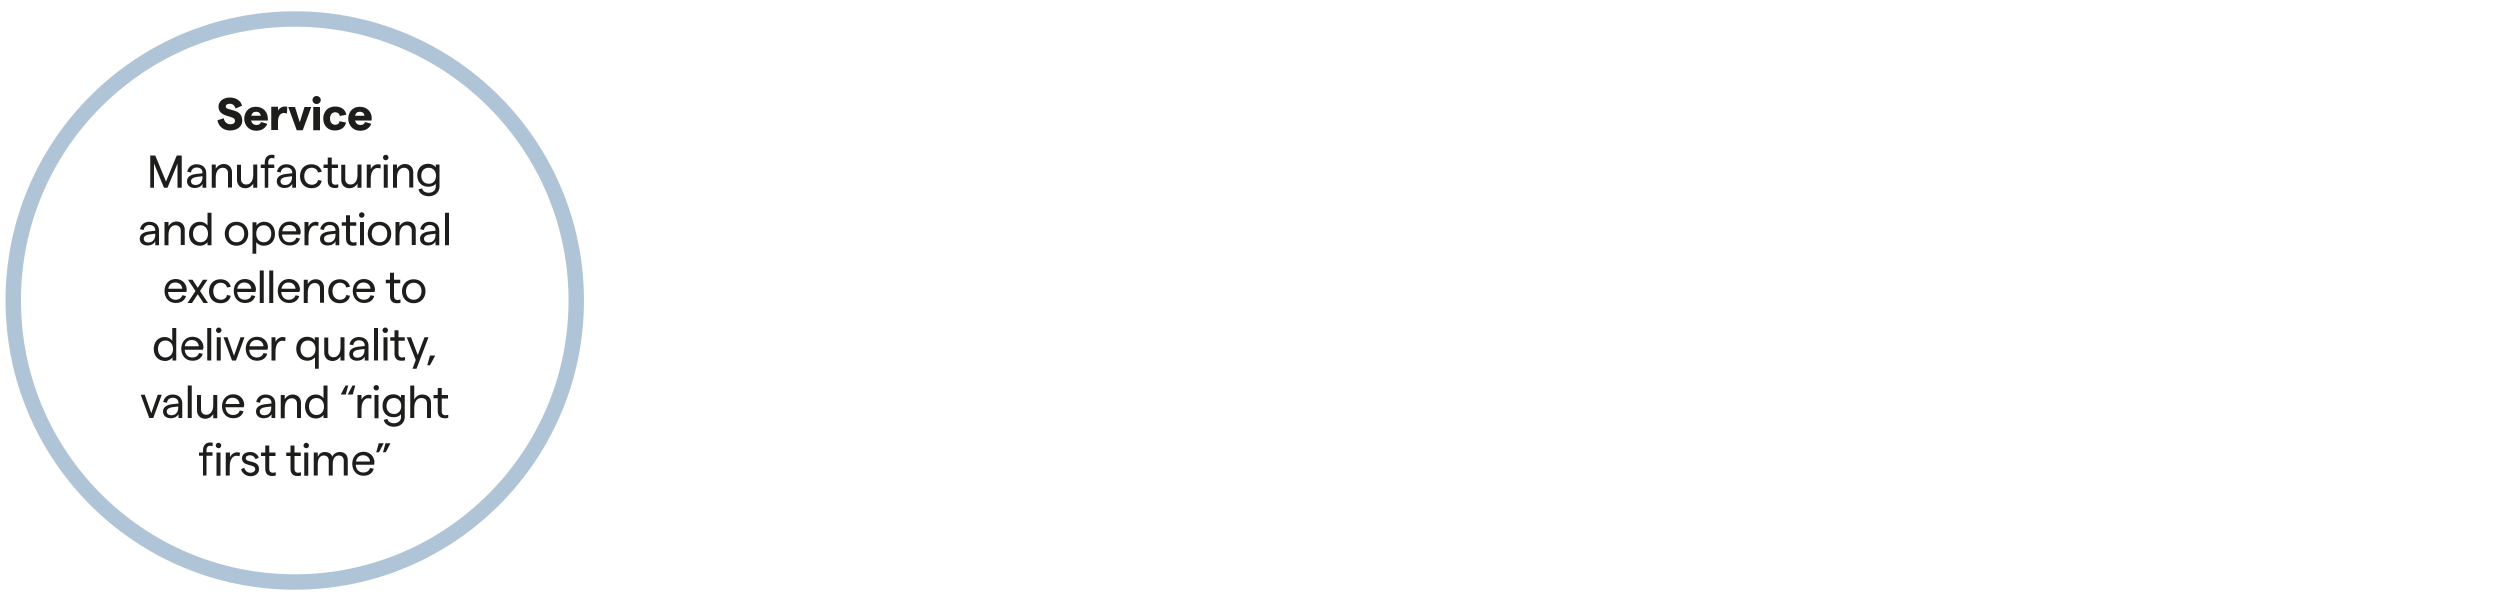 <?xml version="1.0" encoding="utf-8"?>
<!-- Generator: Adobe Illustrator 25.4.1, SVG Export Plug-In . SVG Version: 6.00 Build 0)  -->
<svg version="1.1" id="Layer_1" xmlns="http://www.w3.org/2000/svg" xmlns:xlink="http://www.w3.org/1999/xlink" x="0px" y="0px"
	 viewBox="0 0 1000 239.7" style="enable-background:new 0 0 1000 239.7;" xml:space="preserve">
<style type="text/css">
	.st0{fill:none;stroke:#B0C4D7;stroke-width:6.172;}
	.st1{fill:#1D1D1B;}
</style>
<g>
	<circle class="st0" cx="117.9" cy="120.2" r="112.6"/>
</g>
<g>
	<path class="st1" d="M87,48.1l2.5-0.8c0.2,1.4,1.3,2.4,2.6,2.4c1.2,0,1.9-0.5,1.9-1.4c0-2.4-6.6-1-6.6-5.7c0-2.1,2-3.6,4.5-3.6
		c2.5,0,4.5,1.3,4.9,3.3l-2.6,1.1c-0.3-1.2-1.1-1.9-2.3-1.9c-1,0-1.6,0.4-1.6,1.1c0,2,6.6,0.4,6.6,5.7c0,2.3-2,3.9-4.9,3.9
		C89.4,52.2,87.3,50.5,87,48.1z"/>
	<path class="st1" d="M107.1,48.2h-6.7c0.3,1.1,1,1.8,2.2,1.8c0.9,0,1.6-0.4,1.8-1.2l2.5,0.7c-0.6,1.7-2.2,2.8-4.4,2.8
		c-3.2,0-4.8-2.5-4.8-4.8s1.4-4.8,4.6-4.8c3.3,0,4.8,2.5,4.8,4.5C107.2,47.6,107.2,48,107.1,48.2z M104.3,46.3
		c-0.1-0.9-0.7-1.6-1.9-1.6c-1,0-1.6,0.5-1.9,1.6H104.3z"/>
	<path class="st1" d="M114.8,45.4c-0.3-0.1-0.8-0.2-1.2-0.2c-1.2,0-2.4,0.9-2.4,3.5v3.3h-2.7v-9.3h2.7v1.6c0.4-1,1.6-1.7,2.7-1.7
		c0.3,0,0.7,0.1,1,0.1L114.8,45.4z"/>
	<path class="st1" d="M118.7,52.1l-3.4-9.3h2.7l1.9,6.1l1.9-6.1h2.7l-3.4,9.3H118.7z"/>
	<path class="st1" d="M125,40c0-0.9,0.7-1.6,1.6-1.6c0.9,0,1.7,0.7,1.7,1.6c0,0.9-0.7,1.6-1.7,1.6C125.7,41.6,125,40.9,125,40z
		 M125.3,52.1v-9.3h2.7v9.3H125.3z"/>
	<path class="st1" d="M129.3,47.4c0-2.8,1.9-4.8,4.7-4.8c2.5,0,4.2,1.2,4.5,3.3l-2.6,0.5c-0.1-0.9-0.8-1.5-1.8-1.5
		c-1.3,0-2.1,1-2.1,2.5s0.8,2.5,2.1,2.5c1,0,1.6-0.5,1.7-1.4l2.6,0.5c-0.3,1.9-2,3.2-4.5,3.2C131.2,52.2,129.3,50.3,129.3,47.4z"/>
	<path class="st1" d="M148.6,48.2H142c0.3,1.1,1,1.8,2.2,1.8c0.9,0,1.6-0.4,1.8-1.2l2.5,0.7c-0.6,1.7-2.2,2.8-4.4,2.8
		c-3.2,0-4.8-2.5-4.8-4.8s1.4-4.8,4.6-4.8c3.3,0,4.8,2.5,4.8,4.5C148.7,47.6,148.6,48,148.6,48.2z M145.8,46.3
		c-0.1-0.9-0.7-1.6-1.9-1.6c-1,0-1.6,0.5-1.9,1.6H145.8z"/>
</g>
<g>
	<path class="st1" d="M60.1,75.1V62.2h2l4.3,10.4l4.3-10.4h2v12.9h-1.7v-9.7l-4,9.7h-1.4l-4-9.7v9.7H60.1z"/>
	<path class="st1" d="M82.5,69.2v5.9H81v-1.6c-0.5,1.1-1.7,1.7-3.1,1.7c-1.9,0-3.1-1.1-3.1-2.7c0-1.8,1.5-2.8,4.4-3l1.8-0.2v-0.2
		c0-1.3-0.9-2.1-2.3-2.1c-1.3,0-2.2,0.8-2.3,2l-1.5-0.3c0.3-1.8,1.8-3,3.7-3C80.9,65.7,82.5,67,82.5,69.2z M81,70.9v-0.4l-1.8,0.2
		c-1.9,0.2-2.8,0.8-2.8,1.8c0,0.9,0.7,1.5,1.8,1.5C79.9,74,81,72.8,81,70.9z"/>
	<path class="st1" d="M84.7,75.1v-9.3h1.6v1.7c0.6-1.1,1.8-1.9,3.2-1.9c1.9,0,3.3,1.3,3.3,3.3v6.1h-1.6v-5.8c0-1.2-0.8-2.1-2.1-2.1
		c-1.7,0-2.8,1.5-2.8,3.9v4.1H84.7z"/>
	<path class="st1" d="M102.9,65.8v9.3h-1.6v-1.7c-0.6,1.1-1.8,1.9-3.2,1.9c-1.9,0-3.3-1.3-3.3-3.3v-6.1h1.6v5.8
		c0,1.2,0.8,2.1,2.1,2.1c1.7,0,2.8-1.5,2.8-3.9v-4.1H102.9z"/>
	<path class="st1" d="M105.9,75.1v-7.9h-1.6v-1.4h1.6V65c0-2,1.2-3.1,2.7-3.1c0.4,0,0.9,0,1.2,0.1l-0.1,1.4c-0.3-0.1-0.7-0.2-1-0.2
		c-0.8,0-1.4,0.6-1.4,1.6v1h2.4v1.4h-2.4v7.9H105.9z"/>
	<path class="st1" d="M118.4,69.2v5.9h-1.5v-1.6c-0.5,1.1-1.7,1.7-3.1,1.7c-1.9,0-3.1-1.1-3.1-2.7c0-1.8,1.5-2.8,4.4-3l1.8-0.2v-0.2
		c0-1.3-0.9-2.1-2.3-2.1c-1.3,0-2.2,0.8-2.3,2l-1.5-0.3c0.3-1.8,1.8-3,3.7-3C116.8,65.7,118.4,67,118.4,69.2z M116.8,70.9v-0.4
		l-1.8,0.2c-1.9,0.2-2.8,0.8-2.8,1.8c0,0.9,0.7,1.5,1.8,1.5C115.8,74,116.8,72.8,116.8,70.9z"/>
	<path class="st1" d="M120,70.5c0-2.9,1.8-4.8,4.6-4.8c2.1,0,3.7,1.2,4.1,3l-1.5,0.3c-0.2-1.1-1.2-1.9-2.5-1.9c-1.8,0-3,1.3-3,3.4
		c0,2,1.2,3.4,3,3.4c1.3,0,2.3-0.7,2.5-1.9l1.5,0.3c-0.4,1.9-1.9,3-4.1,3C121.9,75.3,120,73.3,120,70.5z"/>
	<path class="st1" d="M135.3,75c-0.5,0.2-1,0.2-1.5,0.2c-1.6,0-2.7-0.9-2.7-2.9v-5.1h-1.7v-1.4h1.7V63h1.6v2.8h2.5v1.4h-2.5v5.2
		c0,1,0.6,1.5,1.4,1.5c0.4,0,0.8-0.1,1.2-0.2L135.3,75z"/>
	<path class="st1" d="M144.6,65.8v9.3H143v-1.7c-0.6,1.1-1.8,1.9-3.2,1.9c-1.9,0-3.3-1.3-3.3-3.3v-6.1h1.6v5.8
		c0,1.2,0.8,2.1,2.1,2.1c1.7,0,2.8-1.5,2.8-3.9v-4.1H144.6z"/>
	<path class="st1" d="M152.2,67.4c-0.3-0.1-0.8-0.2-1.2-0.2c-1.5,0-2.7,1.4-2.7,4.4v3.5h-1.6v-9.3h1.6v1.9c0.5-1.2,1.7-2,2.9-2
		c0.4,0,0.8,0.1,1.1,0.2L152.2,67.4z"/>
	<path class="st1" d="M153.2,63c0-0.6,0.5-1.1,1.1-1.1c0.6,0,1.1,0.5,1.1,1.1c0,0.6-0.5,1.1-1.1,1.1C153.6,64.1,153.2,63.6,153.2,63
		z M153.5,75.1v-9.3h1.6v9.3H153.5z"/>
	<path class="st1" d="M157.2,75.1v-9.3h1.6v1.7c0.6-1.1,1.8-1.9,3.2-1.9c1.9,0,3.3,1.3,3.3,3.3v6.1h-1.6v-5.8c0-1.2-0.8-2.1-2.1-2.1
		c-1.7,0-2.8,1.5-2.8,3.9v4.1H157.2z"/>
	<path class="st1" d="M174.3,65.8h1.5v8.8c0,2.3-1.8,3.9-4.3,3.9c-2.1,0-3.8-1.1-4.1-2.8l1.5-0.3c0.1,1,1.2,1.7,2.6,1.7
		c1.6,0,2.8-1,2.8-2.4v-1.3c-0.4,0.8-1.6,1.3-3,1.3c-2.8,0-4.4-2-4.4-4.6c0-2.6,1.6-4.6,4.4-4.6c1.2,0,2.4,0.6,3,1.4V65.8z
		 M174.4,70.3c0-1.9-1.2-3.2-2.9-3.2c-1.8,0-3,1.2-3,3.2c0,1.9,1.2,3.2,3,3.2C173.3,73.5,174.4,72.2,174.4,70.3z"/>
</g>
<g>
	<path class="st1" d="M63.6,92.2v5.9h-1.5v-1.6c-0.5,1.1-1.7,1.7-3.1,1.7c-1.9,0-3.1-1.1-3.1-2.7c0-1.8,1.5-2.8,4.4-3l1.8-0.2v-0.2
		c0-1.3-0.9-2.1-2.3-2.1c-1.3,0-2.2,0.8-2.3,2l-1.5-0.3c0.3-1.8,1.8-3,3.7-3C62.1,88.7,63.6,90.1,63.6,92.2z M62.1,93.9v-0.4
		l-1.8,0.2c-1.9,0.2-2.8,0.8-2.8,1.8c0,0.9,0.7,1.5,1.8,1.5C61,97,62.1,95.8,62.1,93.9z"/>
	<path class="st1" d="M65.8,98.1v-9.3h1.6v1.7c0.6-1.1,1.8-1.9,3.2-1.9c1.9,0,3.3,1.3,3.3,3.3v6.1h-1.6v-5.8c0-1.2-0.8-2.1-2.1-2.1
		c-1.7,0-2.8,1.5-2.8,3.9v4.1H65.8z"/>
	<path class="st1" d="M75.6,93.5c0-2.7,1.6-4.8,4.4-4.8c1.2,0,2.4,0.6,3,1.5v-5.1h1.6v13H83v-1.3c-0.4,0.8-1.7,1.5-3,1.5
		C77.1,98.3,75.6,96.2,75.6,93.5z M83.2,93.5c0-2-1.2-3.4-3-3.4c-1.8,0-3,1.3-3,3.4c0,2,1.2,3.4,3,3.4C82,96.9,83.2,95.5,83.2,93.5z
		"/>
	<path class="st1" d="M89.9,93.5c0-2.8,1.9-4.8,4.7-4.8c2.7,0,4.7,2,4.7,4.8s-2,4.8-4.7,4.8C91.9,98.3,89.9,96.3,89.9,93.5z
		 M97.7,93.5c0-2-1.2-3.4-3.1-3.4c-1.9,0-3.1,1.4-3.1,3.4c0,2,1.2,3.4,3.1,3.4C96.5,96.9,97.7,95.5,97.7,93.5z"/>
	<path class="st1" d="M101,101.5V88.9h1.6v1.3c0.5-0.8,1.7-1.5,3-1.5c2.8,0,4.4,2.1,4.4,4.8c0,2.7-1.6,4.8-4.5,4.8
		c-1.2,0-2.4-0.6-3-1.4v4.6H101z M108.5,93.5c0-2-1.2-3.4-3-3.4c-1.8,0-3,1.3-3,3.4c0,2,1.2,3.4,3,3.4
		C107.3,96.9,108.5,95.5,108.5,93.5z"/>
	<path class="st1" d="M120.1,93.8h-7.3c0.1,1.9,1.3,3.1,3,3.1c1.4,0,2.4-0.7,2.7-1.8l1.5,0.3c-0.5,1.8-2,2.8-4.1,2.8
		c-2.8,0-4.5-2.1-4.5-4.8s1.7-4.8,4.5-4.8c2.7,0,4.4,2,4.4,4.4C120.2,93.3,120.1,93.6,120.1,93.8z M118.5,92.5
		c-0.1-1.4-1.1-2.5-2.8-2.5c-1.5,0-2.5,0.9-2.8,2.5H118.5z"/>
	<path class="st1" d="M127.3,90.4c-0.3-0.1-0.8-0.2-1.2-0.2c-1.5,0-2.7,1.4-2.7,4.4v3.5h-1.6v-9.3h1.6v1.9c0.5-1.2,1.7-2,2.9-2
		c0.4,0,0.8,0.1,1.1,0.2L127.3,90.4z"/>
	<path class="st1" d="M135.7,92.2v5.9h-1.5v-1.6c-0.5,1.1-1.7,1.7-3.1,1.7c-1.9,0-3.1-1.1-3.1-2.7c0-1.8,1.5-2.8,4.4-3l1.8-0.2v-0.2
		c0-1.3-0.9-2.1-2.3-2.1c-1.3,0-2.2,0.8-2.3,2l-1.5-0.3c0.3-1.8,1.8-3,3.7-3C134.2,88.7,135.7,90.1,135.7,92.2z M134.2,93.9v-0.4
		l-1.8,0.2c-1.9,0.2-2.8,0.8-2.8,1.8c0,0.9,0.7,1.5,1.8,1.5C133.1,97,134.2,95.8,134.2,93.9z"/>
	<path class="st1" d="M142.6,98.1c-0.5,0.2-1,0.2-1.5,0.2c-1.6,0-2.7-0.9-2.7-2.9v-5.1h-1.7v-1.4h1.7v-2.8h1.6v2.8h2.5v1.4H140v5.2
		c0,1,0.6,1.5,1.4,1.5c0.4,0,0.8-0.1,1.2-0.2L142.6,98.1z"/>
	<path class="st1" d="M143.6,86c0-0.6,0.5-1.1,1.1-1.1c0.6,0,1.1,0.5,1.1,1.1c0,0.6-0.5,1.1-1.1,1.1C144.1,87.1,143.6,86.7,143.6,86
		z M144,98.1v-9.3h1.6v9.3H144z"/>
	<path class="st1" d="M147.1,93.5c0-2.8,1.9-4.8,4.7-4.8c2.7,0,4.7,2,4.7,4.8s-2,4.8-4.7,4.8C149.1,98.3,147.1,96.3,147.1,93.5z
		 M154.9,93.5c0-2-1.2-3.4-3.1-3.4c-1.9,0-3.1,1.4-3.1,3.4c0,2,1.2,3.4,3.1,3.4C153.7,96.9,154.9,95.5,154.9,93.5z"/>
	<path class="st1" d="M158.2,98.1v-9.3h1.6v1.7c0.6-1.1,1.8-1.9,3.2-1.9c1.9,0,3.3,1.3,3.3,3.3v6.1h-1.6v-5.8c0-1.2-0.8-2.1-2.1-2.1
		c-1.7,0-2.8,1.5-2.8,3.9v4.1H158.2z"/>
	<path class="st1" d="M175.7,92.2v5.9h-1.5v-1.6c-0.5,1.1-1.7,1.7-3.1,1.7c-1.9,0-3.1-1.1-3.1-2.7c0-1.8,1.5-2.8,4.4-3l1.8-0.2v-0.2
		c0-1.3-0.9-2.1-2.3-2.1c-1.3,0-2.2,0.8-2.3,2l-1.5-0.3c0.3-1.8,1.8-3,3.7-3C174.2,88.7,175.7,90.1,175.7,92.2z M174.2,93.9v-0.4
		l-1.8,0.2c-1.9,0.2-2.8,0.8-2.8,1.8c0,0.9,0.7,1.5,1.8,1.5C173.2,97,174.2,95.8,174.2,93.9z"/>
	<path class="st1" d="M178,98.1v-13h1.6v13H178z"/>
</g>
<g>
	<path class="st1" d="M74.5,116.8h-7.3c0.1,1.9,1.3,3.1,3,3.1c1.4,0,2.4-0.7,2.7-1.8l1.5,0.3c-0.5,1.8-2,2.8-4.1,2.8
		c-2.8,0-4.5-2.1-4.5-4.8s1.7-4.8,4.5-4.8c2.7,0,4.4,2,4.4,4.4C74.6,116.3,74.6,116.7,74.5,116.8z M72.9,115.5
		c-0.1-1.4-1.1-2.5-2.8-2.5c-1.5,0-2.5,0.9-2.8,2.5H72.9z"/>
	<path class="st1" d="M83.2,121.2h-1.8l-2.3-3.5l-2.3,3.5H75l3.2-4.8l-3-4.5H77l2.1,3.2l2.1-3.2H83l-3,4.5L83.2,121.2z"/>
	<path class="st1" d="M83.6,116.5c0-2.9,1.8-4.8,4.6-4.8c2.1,0,3.7,1.2,4.1,3l-1.5,0.3c-0.2-1.1-1.2-1.9-2.5-1.9c-1.8,0-3,1.3-3,3.4
		c0,2,1.2,3.4,3,3.4c1.3,0,2.3-0.7,2.5-1.9l1.5,0.3c-0.4,1.9-1.9,3-4.1,3C85.4,121.3,83.6,119.4,83.6,116.5z"/>
	<path class="st1" d="M102.2,116.8h-7.3c0.1,1.9,1.3,3.1,3,3.1c1.4,0,2.4-0.7,2.7-1.8l1.5,0.3c-0.5,1.8-2,2.8-4.1,2.8
		c-2.8,0-4.5-2.1-4.5-4.8s1.7-4.8,4.5-4.8c2.7,0,4.4,2,4.4,4.4C102.2,116.3,102.2,116.7,102.2,116.8z M100.5,115.5
		c-0.1-1.4-1.1-2.5-2.8-2.5c-1.5,0-2.5,0.9-2.8,2.5H100.5z"/>
	<path class="st1" d="M103.9,121.2v-13h1.6v13H103.9z"/>
	<path class="st1" d="M107.7,121.2v-13h1.6v13H107.7z"/>
	<path class="st1" d="M119.8,116.8h-7.3c0.1,1.9,1.3,3.1,3,3.1c1.4,0,2.4-0.7,2.7-1.8l1.5,0.3c-0.5,1.8-2,2.8-4.1,2.8
		c-2.8,0-4.5-2.1-4.5-4.8s1.7-4.8,4.5-4.8c2.7,0,4.4,2,4.4,4.4C119.8,116.3,119.8,116.7,119.8,116.8z M118.2,115.5
		c-0.1-1.4-1.1-2.5-2.8-2.5c-1.5,0-2.5,0.9-2.8,2.5H118.2z"/>
	<path class="st1" d="M121.5,121.2v-9.3h1.6v1.7c0.6-1.1,1.8-1.9,3.2-1.9c1.9,0,3.3,1.3,3.3,3.3v6.1H128v-5.8c0-1.2-0.8-2.1-2.1-2.1
		c-1.7,0-2.8,1.5-2.8,3.9v4.1H121.5z"/>
	<path class="st1" d="M131.3,116.5c0-2.9,1.8-4.8,4.6-4.8c2.1,0,3.7,1.2,4.1,3l-1.5,0.3c-0.2-1.1-1.2-1.9-2.5-1.9
		c-1.8,0-3,1.3-3,3.4c0,2,1.2,3.4,3,3.4c1.3,0,2.3-0.7,2.5-1.9l1.5,0.3c-0.4,1.9-1.9,3-4.1,3C133.1,121.3,131.3,119.4,131.3,116.5z"
		/>
	<path class="st1" d="M149.8,116.8h-7.3c0.1,1.9,1.3,3.1,3,3.1c1.4,0,2.4-0.7,2.7-1.8l1.5,0.3c-0.5,1.8-2,2.8-4.1,2.8
		c-2.8,0-4.5-2.1-4.5-4.8s1.7-4.8,4.5-4.8c2.7,0,4.4,2,4.4,4.4C149.9,116.3,149.9,116.7,149.8,116.8z M148.2,115.5
		c-0.1-1.4-1.1-2.5-2.8-2.5c-1.5,0-2.5,0.9-2.8,2.5H148.2z"/>
	<path class="st1" d="M160.2,121.1c-0.5,0.2-1,0.2-1.5,0.2c-1.6,0-2.7-0.9-2.7-2.9v-5.1h-1.7v-1.4h1.7v-2.8h1.6v2.8h2.5v1.4h-2.5
		v5.2c0,1,0.6,1.5,1.4,1.5c0.4,0,0.8-0.1,1.2-0.2L160.2,121.1z"/>
	<path class="st1" d="M160.8,116.5c0-2.8,1.9-4.8,4.7-4.8c2.7,0,4.7,2,4.7,4.8s-2,4.8-4.7,4.8C162.7,121.3,160.8,119.3,160.8,116.5z
		 M168.6,116.5c0-2-1.2-3.4-3.1-3.4c-1.9,0-3.1,1.4-3.1,3.4s1.2,3.4,3.1,3.4C167.3,119.9,168.6,118.5,168.6,116.5z"/>
</g>
<g>
	<path class="st1" d="M61.5,139.6c0-2.7,1.6-4.8,4.4-4.8c1.2,0,2.4,0.6,3,1.5v-5.1h1.6v13H69v-1.3c-0.4,0.8-1.7,1.5-3,1.5
		C63.1,144.3,61.5,142.3,61.5,139.6z M69.2,139.6c0-2-1.2-3.4-3-3.4c-1.8,0-3,1.3-3,3.4c0,2,1.2,3.4,3,3.4
		C68,142.9,69.2,141.6,69.2,139.6z"/>
	<path class="st1" d="M81.2,139.9h-7.3c0.1,1.9,1.3,3.1,3,3.1c1.4,0,2.4-0.7,2.7-1.8l1.5,0.3c-0.5,1.8-2,2.8-4.1,2.8
		c-2.8,0-4.5-2.1-4.5-4.8c0-2.6,1.7-4.8,4.5-4.8c2.7,0,4.4,2,4.4,4.4C81.2,139.4,81.2,139.7,81.2,139.9z M79.5,138.5
		c-0.1-1.4-1.1-2.5-2.8-2.5c-1.5,0-2.5,0.9-2.8,2.5H79.5z"/>
	<path class="st1" d="M82.9,144.2v-13h1.6v13H82.9z"/>
	<path class="st1" d="M86.4,132.1c0-0.6,0.5-1.1,1.1-1.1c0.6,0,1.1,0.5,1.1,1.1c0,0.6-0.5,1.1-1.1,1.1
		C86.8,133.2,86.4,132.7,86.4,132.1z M86.7,144.2v-9.3h1.6v9.3H86.7z"/>
	<path class="st1" d="M92.8,144.2l-3.4-9.3H91l2.6,7.4l2.6-7.4h1.6l-3.4,9.3H92.8z"/>
	<path class="st1" d="M107,139.9h-7.3c0.1,1.9,1.3,3.1,3,3.1c1.4,0,2.4-0.7,2.7-1.8l1.5,0.3c-0.5,1.8-2,2.8-4.1,2.8
		c-2.8,0-4.5-2.1-4.5-4.8c0-2.6,1.7-4.8,4.5-4.8c2.7,0,4.4,2,4.4,4.4C107,139.4,107,139.7,107,139.9z M105.4,138.5
		c-0.1-1.4-1.1-2.5-2.8-2.5c-1.5,0-2.5,0.9-2.8,2.5H105.4z"/>
	<path class="st1" d="M114.1,136.5c-0.3-0.1-0.8-0.2-1.2-0.2c-1.5,0-2.7,1.4-2.7,4.4v3.5h-1.6v-9.3h1.6v1.9c0.5-1.2,1.7-2,2.9-2
		c0.4,0,0.8,0.1,1.1,0.2L114.1,136.5z"/>
	<path class="st1" d="M127.6,147.5H126v-4.6c-0.6,0.8-1.8,1.4-3,1.4c-2.9,0-4.5-2.1-4.5-4.8c0-2.7,1.6-4.8,4.4-4.8
		c1.3,0,2.6,0.6,3,1.5v-1.3h1.6V147.5z M126.2,139.6c0-2-1.2-3.4-3-3.4c-1.8,0-3,1.3-3,3.4c0,2,1.2,3.4,3,3.4
		C125,142.9,126.2,141.6,126.2,139.6z"/>
	<path class="st1" d="M137.8,134.9v9.3h-1.6v-1.7c-0.6,1.1-1.8,1.9-3.2,1.9c-1.9,0-3.3-1.3-3.3-3.3v-6.1h1.6v5.8
		c0,1.2,0.8,2.1,2.1,2.1c1.7,0,2.8-1.5,2.8-3.9v-4.1H137.8z"/>
	<path class="st1" d="M147.4,138.3v5.9h-1.5v-1.6c-0.5,1.1-1.7,1.7-3.1,1.7c-1.9,0-3.1-1.1-3.1-2.7c0-1.8,1.5-2.8,4.4-3l1.8-0.2
		v-0.2c0-1.3-0.9-2.1-2.3-2.1c-1.3,0-2.2,0.8-2.3,2l-1.5-0.3c0.3-1.8,1.8-3,3.7-3C145.8,134.8,147.4,136.1,147.4,138.3z M145.8,140
		v-0.4l-1.8,0.2c-1.9,0.2-2.8,0.8-2.8,1.8c0,0.9,0.7,1.5,1.8,1.5C144.8,143,145.8,141.9,145.8,140z"/>
	<path class="st1" d="M149.6,144.2v-13h1.6v13H149.6z"/>
	<path class="st1" d="M153,132.1c0-0.6,0.5-1.1,1.1-1.1c0.6,0,1.1,0.5,1.1,1.1c0,0.6-0.5,1.1-1.1,1.1
		C153.5,133.2,153,132.7,153,132.1z M153.4,144.2v-9.3h1.6v9.3H153.4z"/>
	<path class="st1" d="M162,144.1c-0.5,0.2-1,0.2-1.5,0.2c-1.6,0-2.7-0.9-2.7-2.9v-5.1h-1.7v-1.4h1.7v-2.8h1.6v2.8h2.5v1.4h-2.5v5.2
		c0,1,0.6,1.5,1.4,1.5c0.4,0,0.8-0.1,1.2-0.2L162,144.1z"/>
	<path class="st1" d="M169.8,134.9h1.6l-4.8,12.6H165l1.3-3.5l-3.6-9.1h1.7l2.7,7.1L169.8,134.9z"/>
	<path class="st1" d="M170.9,146.1l1.1-3.9h2.1l-2.1,3.9H170.9z"/>
</g>
<g>
	<path class="st1" d="M59.7,167.2l-3.4-9.3h1.6l2.6,7.4l2.6-7.4h1.6l-3.4,9.3H59.7z"/>
	<path class="st1" d="M72.9,161.3v5.9h-1.5v-1.6c-0.5,1.1-1.7,1.7-3.1,1.7c-1.9,0-3.1-1.1-3.1-2.7c0-1.8,1.5-2.8,4.4-3l1.8-0.2v-0.2
		c0-1.3-0.9-2.1-2.3-2.1c-1.3,0-2.2,0.8-2.3,2l-1.5-0.3c0.3-1.8,1.8-3,3.7-3C71.3,157.8,72.9,159.1,72.9,161.3z M71.3,163v-0.4
		l-1.8,0.2c-1.9,0.2-2.8,0.8-2.8,1.8c0,0.9,0.7,1.5,1.8,1.5C70.3,166.1,71.3,164.9,71.3,163z"/>
	<path class="st1" d="M75.1,167.2v-13h1.6v13H75.1z"/>
	<path class="st1" d="M86.9,158v9.3h-1.6v-1.7c-0.6,1.1-1.8,1.9-3.2,1.9c-1.9,0-3.3-1.3-3.3-3.3V158h1.6v5.8c0,1.2,0.8,2.1,2.1,2.1
		c1.7,0,2.8-1.5,2.8-3.9V158H86.9z"/>
	<path class="st1" d="M97.5,162.9h-7.3c0.1,1.9,1.3,3.1,3,3.1c1.4,0,2.4-0.7,2.7-1.8l1.5,0.3c-0.5,1.8-2,2.8-4.1,2.8
		c-2.8,0-4.5-2.1-4.5-4.8c0-2.6,1.7-4.8,4.5-4.8c2.7,0,4.4,2,4.4,4.4C97.5,162.4,97.5,162.7,97.5,162.9z M95.8,161.6
		c-0.1-1.4-1.1-2.5-2.8-2.5c-1.5,0-2.5,0.9-2.8,2.5H95.8z"/>
	<path class="st1" d="M110.1,161.3v5.9h-1.5v-1.6c-0.5,1.1-1.7,1.7-3.1,1.7c-1.9,0-3.1-1.1-3.1-2.7c0-1.8,1.5-2.8,4.4-3l1.8-0.2
		v-0.2c0-1.3-0.9-2.1-2.3-2.1c-1.3,0-2.2,0.8-2.3,2l-1.5-0.3c0.3-1.8,1.8-3,3.7-3C108.5,157.8,110.1,159.1,110.1,161.3z M108.5,163
		v-0.4l-1.8,0.2c-1.9,0.2-2.8,0.8-2.8,1.8c0,0.9,0.7,1.5,1.8,1.5C107.5,166.1,108.5,164.9,108.5,163z"/>
	<path class="st1" d="M112.3,167.2V158h1.6v1.7c0.6-1.1,1.8-1.9,3.2-1.9c1.9,0,3.3,1.3,3.3,3.3v6.1h-1.6v-5.8c0-1.2-0.8-2.1-2.1-2.1
		c-1.7,0-2.8,1.5-2.8,3.9v4.1H112.3z"/>
	<path class="st1" d="M122,162.6c0-2.7,1.6-4.8,4.4-4.8c1.2,0,2.4,0.6,3,1.5v-5.1h1.6v13h-1.6v-1.3c-0.4,0.8-1.7,1.5-3,1.5
		C123.6,167.4,122,165.3,122,162.6z M129.6,162.6c0-2-1.2-3.4-3-3.4c-1.8,0-3,1.3-3,3.4c0,2,1.2,3.4,3,3.4
		C128.4,166,129.6,164.6,129.6,162.6z"/>
	<path class="st1" d="M139.3,154.2l-1,3.6h-2l1.9-3.6H139.3z M142.1,154.2l-1,3.6h-2l1.9-3.6H142.1z"/>
	<path class="st1" d="M148.5,159.5c-0.3-0.1-0.8-0.2-1.2-0.2c-1.5,0-2.7,1.4-2.7,4.4v3.5h-1.6V158h1.6v1.9c0.5-1.2,1.7-2,2.9-2
		c0.4,0,0.8,0.1,1.1,0.2L148.5,159.5z"/>
	<path class="st1" d="M149.4,155.1c0-0.6,0.5-1.1,1.1-1.1c0.6,0,1.1,0.5,1.1,1.1c0,0.6-0.5,1.1-1.1,1.1
		C149.9,156.2,149.4,155.7,149.4,155.1z M149.8,167.2V158h1.6v9.3H149.8z"/>
	<path class="st1" d="M160.4,158h1.5v8.8c0,2.3-1.8,3.9-4.3,3.9c-2.1,0-3.8-1.1-4.1-2.8l1.5-0.3c0.1,1,1.2,1.7,2.6,1.7
		c1.6,0,2.8-1,2.8-2.4v-1.3c-0.4,0.8-1.6,1.3-3,1.3c-2.8,0-4.4-2-4.4-4.6c0-2.6,1.6-4.6,4.4-4.6c1.2,0,2.4,0.6,3,1.4V158z
		 M160.5,162.4c0-1.9-1.2-3.2-2.9-3.2c-1.8,0-3,1.2-3,3.2c0,1.9,1.2,3.2,3,3.2C159.3,165.6,160.5,164.3,160.5,162.4z"/>
	<path class="st1" d="M164.1,167.2v-13h1.6v5.6c0.7-1.3,1.8-2,3.2-2c2.1,0,3.5,1.3,3.5,3.3v6.1h-1.6v-5.8c0-1.4-0.8-2.2-2.3-2.2
		c-1.7,0-2.8,1.5-2.8,4v4H164.1z"/>
	<path class="st1" d="M179.3,167.1c-0.5,0.2-1,0.2-1.5,0.2c-1.6,0-2.7-0.9-2.7-2.9v-5.1h-1.7V158h1.7v-2.8h1.6v2.8h2.5v1.4h-2.5v5.2
		c0,1,0.6,1.5,1.4,1.5c0.4,0,0.8-0.1,1.2-0.2L179.3,167.1z"/>
</g>
<g>
	<path class="st1" d="M81.2,190.2v-7.9h-1.6V181h1.6v-0.9c0-2,1.2-3.1,2.7-3.1c0.4,0,0.9,0,1.2,0.1l-0.1,1.4c-0.3-0.1-0.7-0.2-1-0.2
		c-0.8,0-1.4,0.6-1.4,1.6v1h2.4v1.4h-2.4v7.9H81.2z"/>
	<path class="st1" d="M86.3,178.2c0-0.6,0.5-1.1,1.1-1.1c0.6,0,1.1,0.5,1.1,1.1c0,0.6-0.5,1.1-1.1,1.1
		C86.8,179.2,86.3,178.8,86.3,178.2z M86.6,190.2V181h1.6v9.3H86.6z"/>
	<path class="st1" d="M95.8,182.5c-0.3-0.1-0.8-0.2-1.2-0.2c-1.5,0-2.7,1.4-2.7,4.4v3.5h-1.6V181H92v1.9c0.5-1.2,1.7-2,2.9-2
		c0.4,0,0.8,0.1,1.1,0.2L95.8,182.5z"/>
	<path class="st1" d="M96.4,187.7l1.3-0.6c0.3,1.1,1.1,2,2.5,2c1.1,0,1.9-0.7,1.9-1.4c0-2.4-5.3-0.8-5.3-4.4c0-1.5,1.3-2.5,3.3-2.5
		c1.6,0,3,0.9,3.4,2.3l-1.3,0.6c-0.3-1-1.2-1.6-2.2-1.6c-1,0-1.7,0.4-1.7,1.2c0,2,5.4,0.5,5.3,4.4c0,1.6-1.4,2.8-3.4,2.8
		C98,190.4,96.8,189,96.4,187.7z"/>
	<path class="st1" d="M110.3,190.2c-0.5,0.2-1,0.2-1.5,0.2c-1.6,0-2.7-0.9-2.7-2.9v-5.1h-1.7V181h1.7v-2.8h1.6v2.8h2.5v1.4h-2.5v5.2
		c0,1,0.6,1.5,1.4,1.5c0.4,0,0.8-0.1,1.2-0.2L110.3,190.2z"/>
	<path class="st1" d="M120.4,190.2c-0.5,0.2-1,0.2-1.5,0.2c-1.6,0-2.7-0.9-2.7-2.9v-5.1h-1.7V181h1.7v-2.8h1.6v2.8h2.5v1.4h-2.5v5.2
		c0,1,0.6,1.5,1.4,1.5c0.4,0,0.8-0.1,1.2-0.2L120.4,190.2z"/>
	<path class="st1" d="M121.4,178.2c0-0.6,0.5-1.1,1.1-1.1c0.6,0,1.1,0.5,1.1,1.1c0,0.6-0.5,1.1-1.1,1.1
		C121.8,179.2,121.4,178.8,121.4,178.2z M121.7,190.2V181h1.6v9.3H121.7z"/>
	<path class="st1" d="M125.5,190.2V181h1.6v1.7c0.5-1.1,1.4-1.9,2.8-1.9c1.5,0,2.7,0.7,3,1.9c0.5-1.1,1.6-1.9,3-1.9
		c2,0,3.2,1.2,3.2,3.2v6.2h-1.6v-5.9c0-1.3-0.7-2.1-2-2.1c-1.6,0-2.4,1.4-2.4,3.4v4.6h-1.6v-5.9c0-1.3-0.7-2.1-2-2.1
		c-1.6,0-2.4,1.4-2.4,3.4v4.6H125.5z"/>
	<path class="st1" d="M149.6,185.9h-7.3c0.1,1.9,1.3,3.1,3,3.1c1.4,0,2.4-0.7,2.7-1.8l1.5,0.3c-0.5,1.8-2,2.8-4.1,2.8
		c-2.8,0-4.5-2.1-4.5-4.8c0-2.6,1.7-4.8,4.5-4.8c2.7,0,4.4,2,4.4,4.4C149.7,185.4,149.6,185.7,149.6,185.9z M148,184.6
		c-0.1-1.4-1.1-2.5-2.8-2.5c-1.5,0-2.5,0.9-2.8,2.5H148z"/>
	<path class="st1" d="M150.5,180.9l1-3.6h2l-1.9,3.6H150.5z M153.2,180.9l1-3.6h2l-1.9,3.6H153.2z"/>
</g>
</svg>
